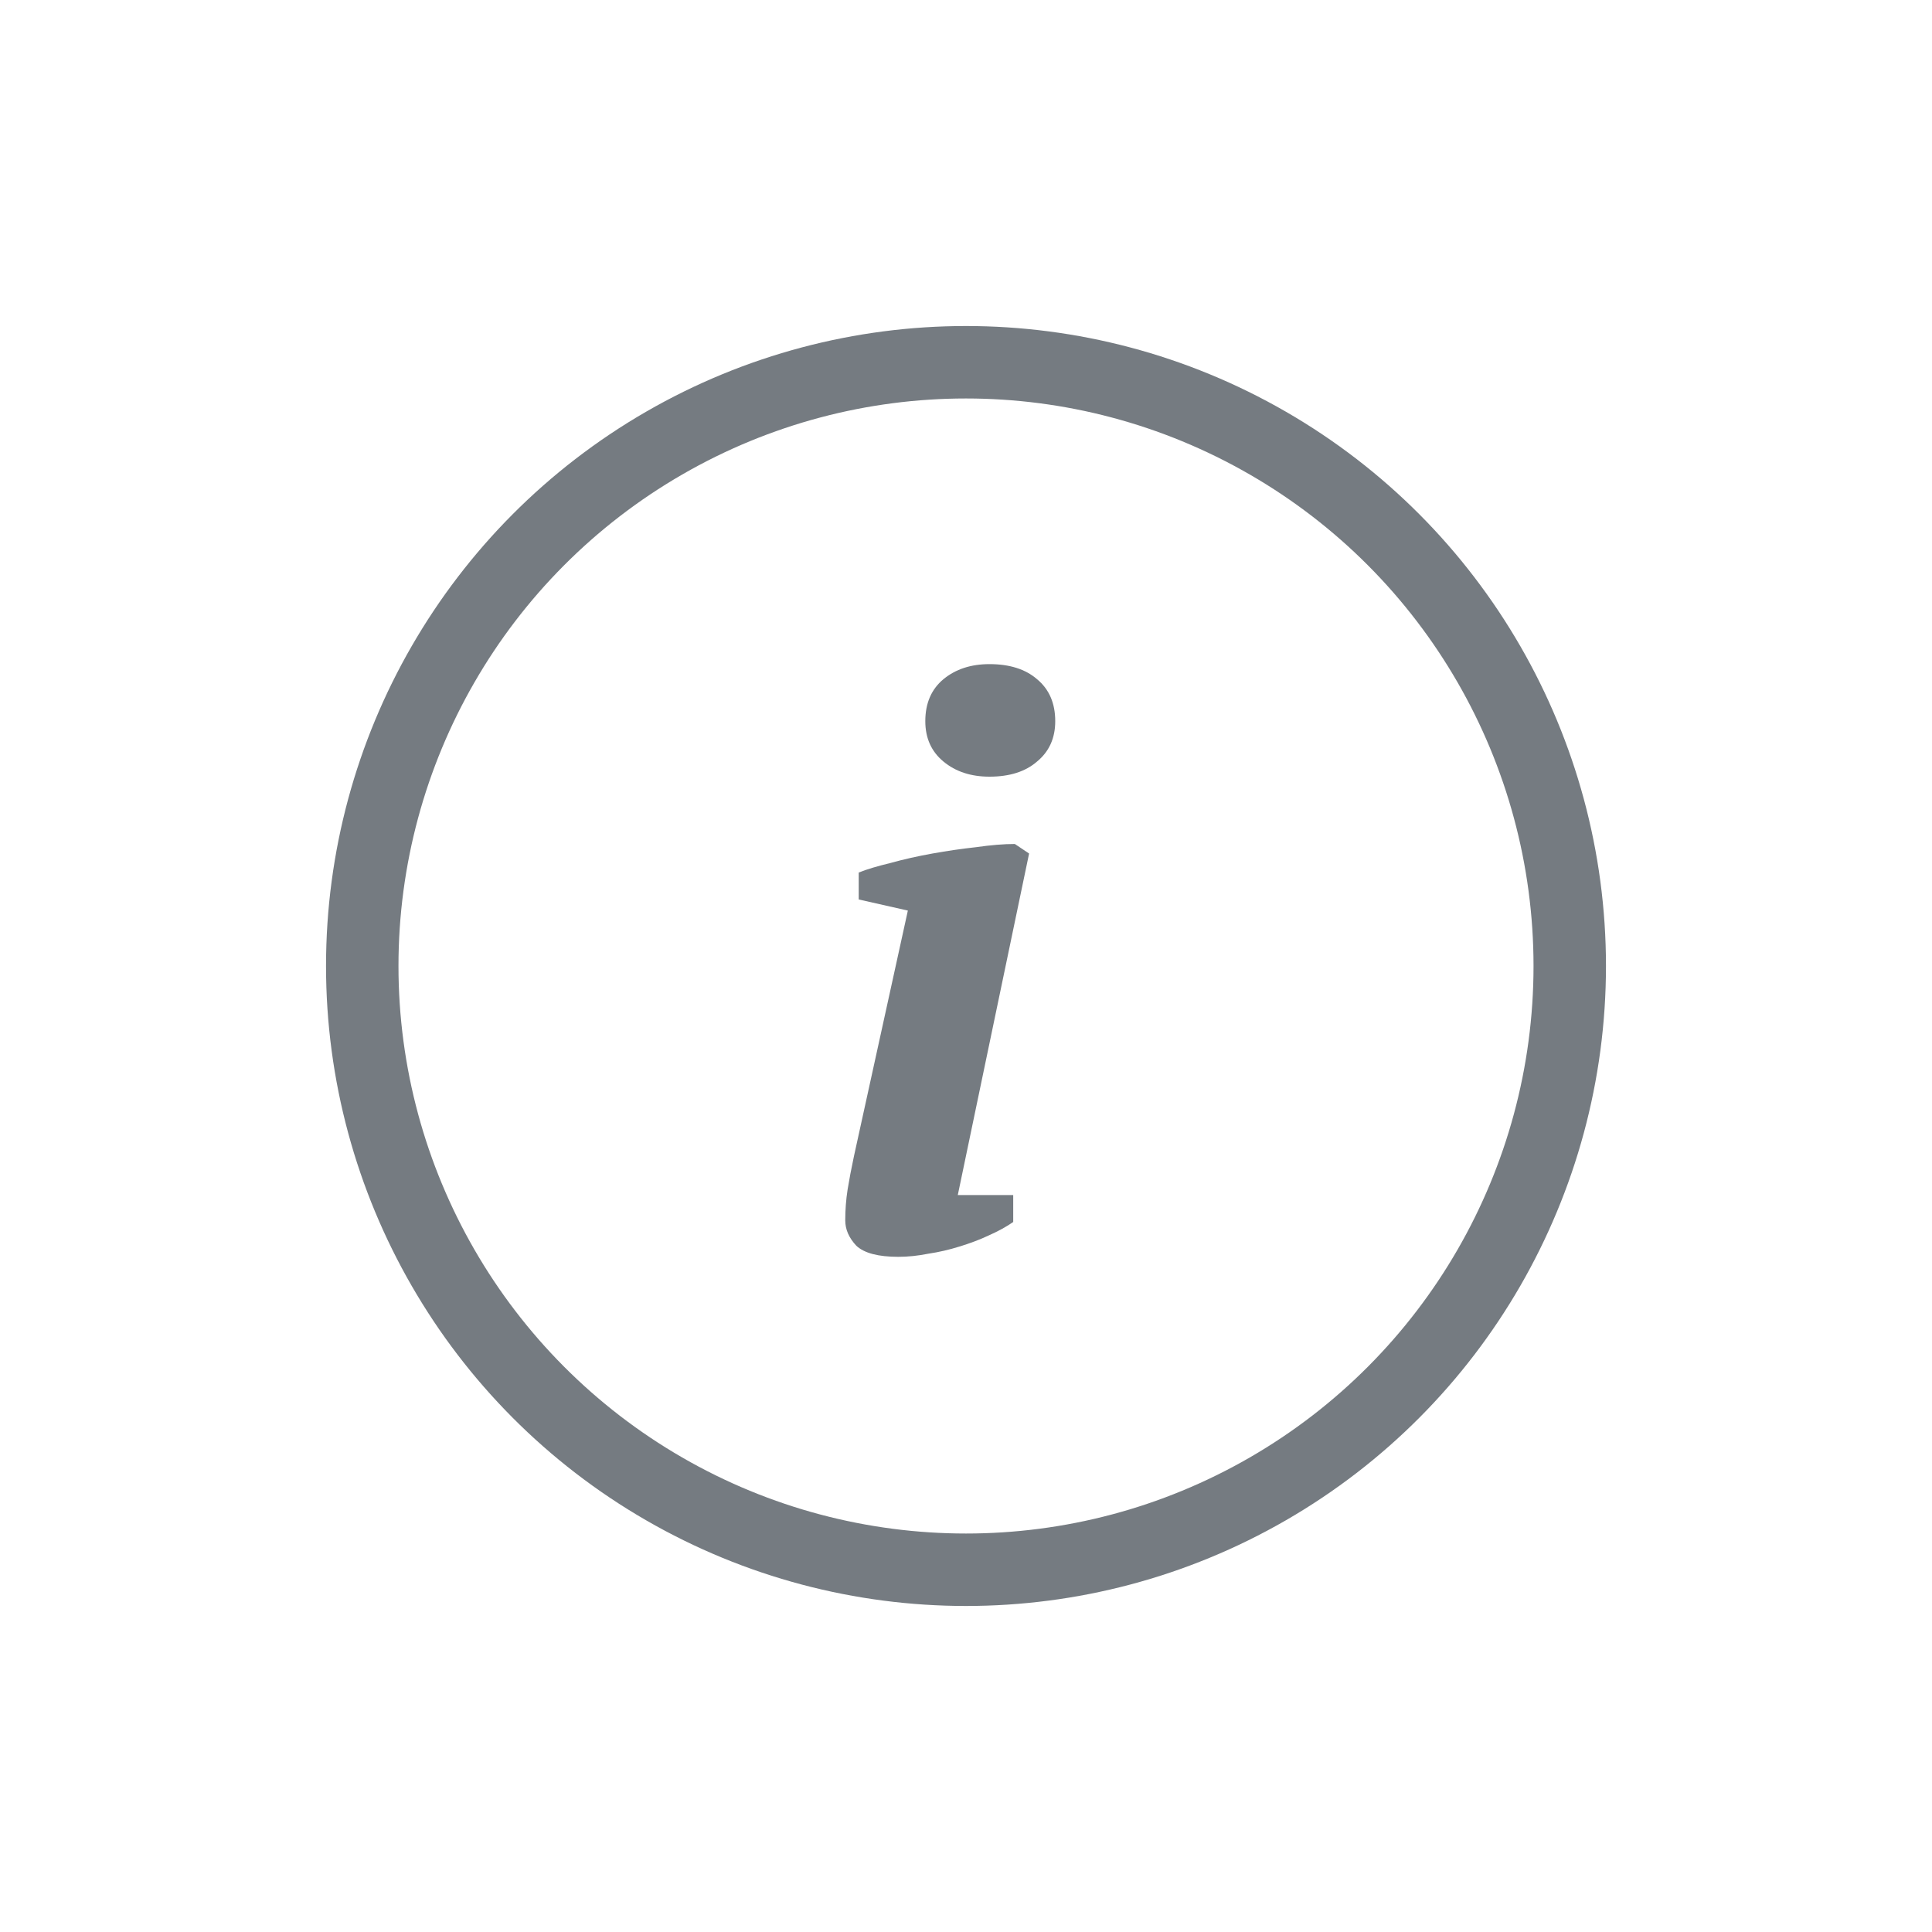 <svg width="32" height="32" viewBox="0 0 32 32" fill="none" xmlns="http://www.w3.org/2000/svg">
<path d="M14.223 14.898V14.452C14.354 14.399 14.529 14.347 14.748 14.294C14.967 14.233 15.199 14.181 15.444 14.137C15.689 14.093 15.929 14.058 16.166 14.032C16.411 13.997 16.625 13.979 16.809 13.979L17.045 14.137L15.864 19.794H16.782V20.24C16.669 20.319 16.533 20.393 16.376 20.463C16.227 20.533 16.065 20.594 15.89 20.647C15.724 20.699 15.553 20.739 15.378 20.765C15.203 20.8 15.037 20.817 14.879 20.817C14.547 20.817 14.315 20.756 14.184 20.634C14.061 20.503 14 20.363 14 20.214C14 20.039 14.013 19.868 14.039 19.702C14.066 19.536 14.101 19.352 14.144 19.151L15.037 15.082L14.223 14.898ZM15.326 11.945C15.326 11.648 15.426 11.416 15.627 11.249C15.829 11.083 16.082 11 16.389 11C16.721 11 16.984 11.083 17.176 11.249C17.378 11.416 17.478 11.648 17.478 11.945C17.478 12.225 17.378 12.448 17.176 12.614C16.984 12.781 16.721 12.864 16.389 12.864C16.082 12.864 15.829 12.781 15.627 12.614C15.426 12.448 15.326 12.225 15.326 11.945Z" fill="#757B81"/>
<circle cx="16" cy="16" r="10" stroke="#757B81" stroke-width="1.2"/>
</svg>
